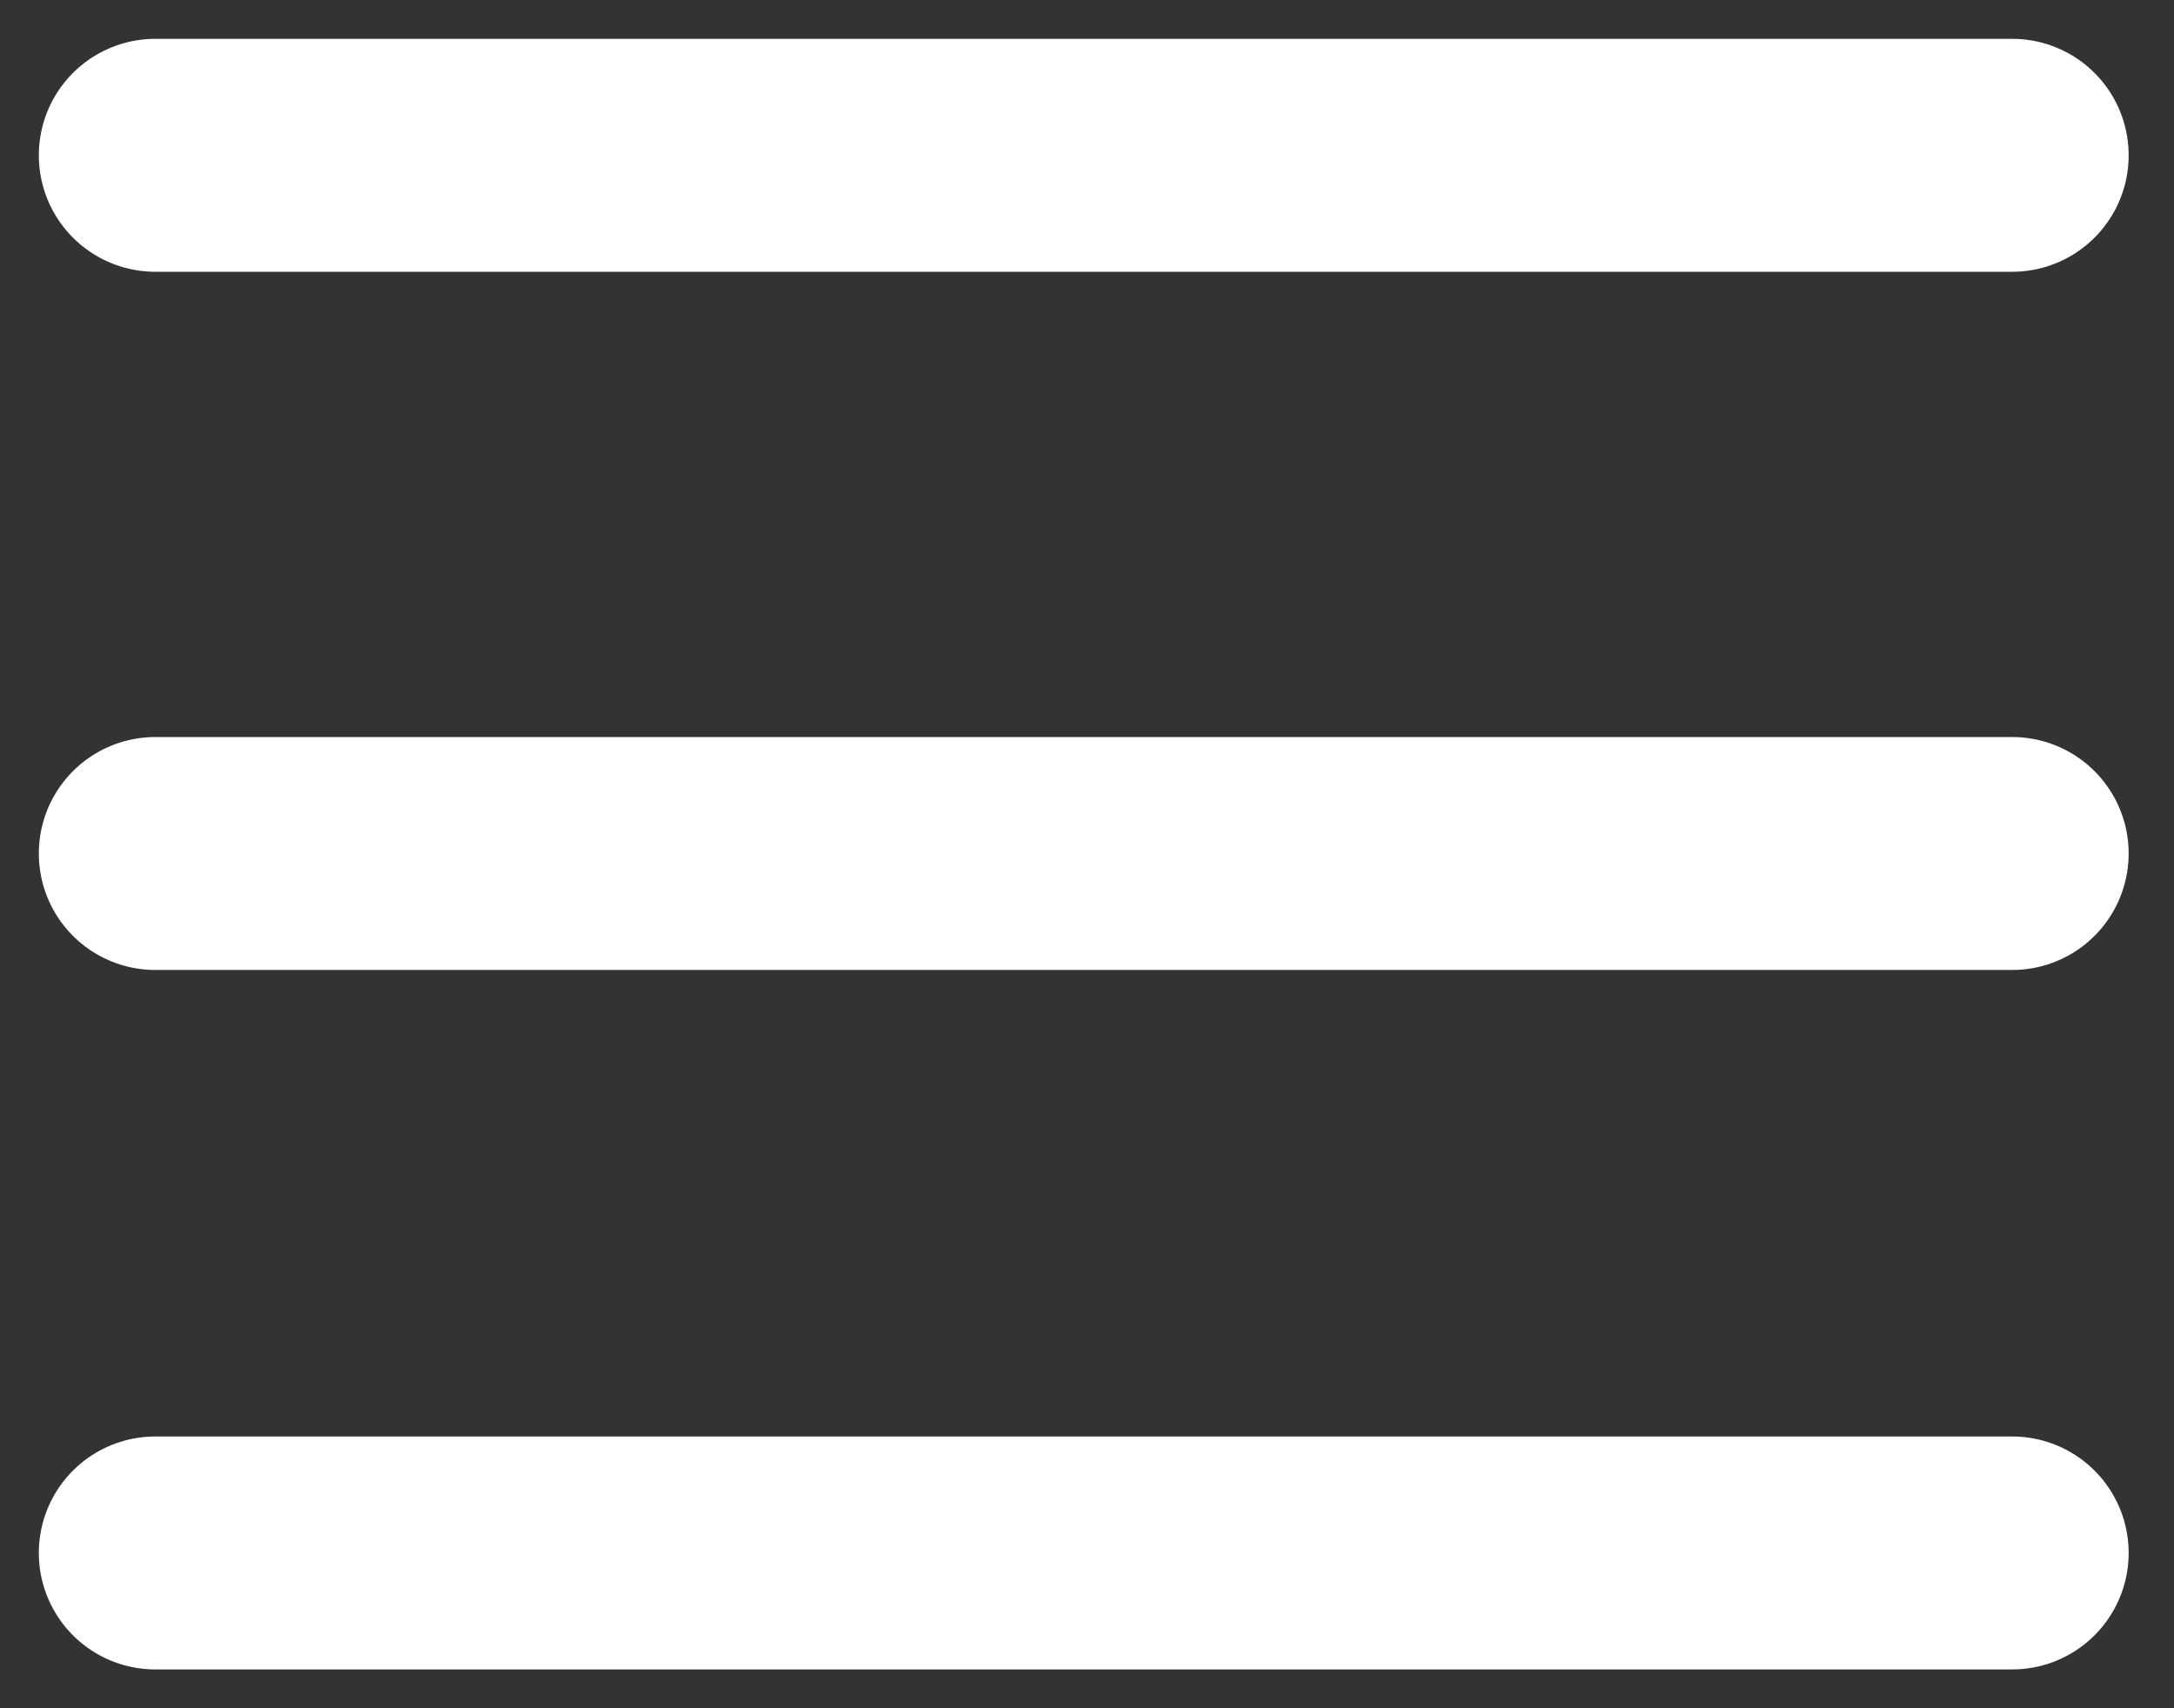<svg width="28" height="22" viewBox="0 0 28 22" fill="none" xmlns="http://www.w3.org/2000/svg">
<rect x="0" y="0" width="28" height="22" fill="#333333" stroke="none"/>
<path d="M2 2H25.916H2ZM2 20H25.916H2ZM2 10.992H25.916H2Z" fill="white"/>
<path d="M2 2H25.916M2 20H25.916M2 10.992H25.916" stroke="white" stroke-width="3" stroke-linecap="round" stroke-linejoin="round"/>
</svg>

